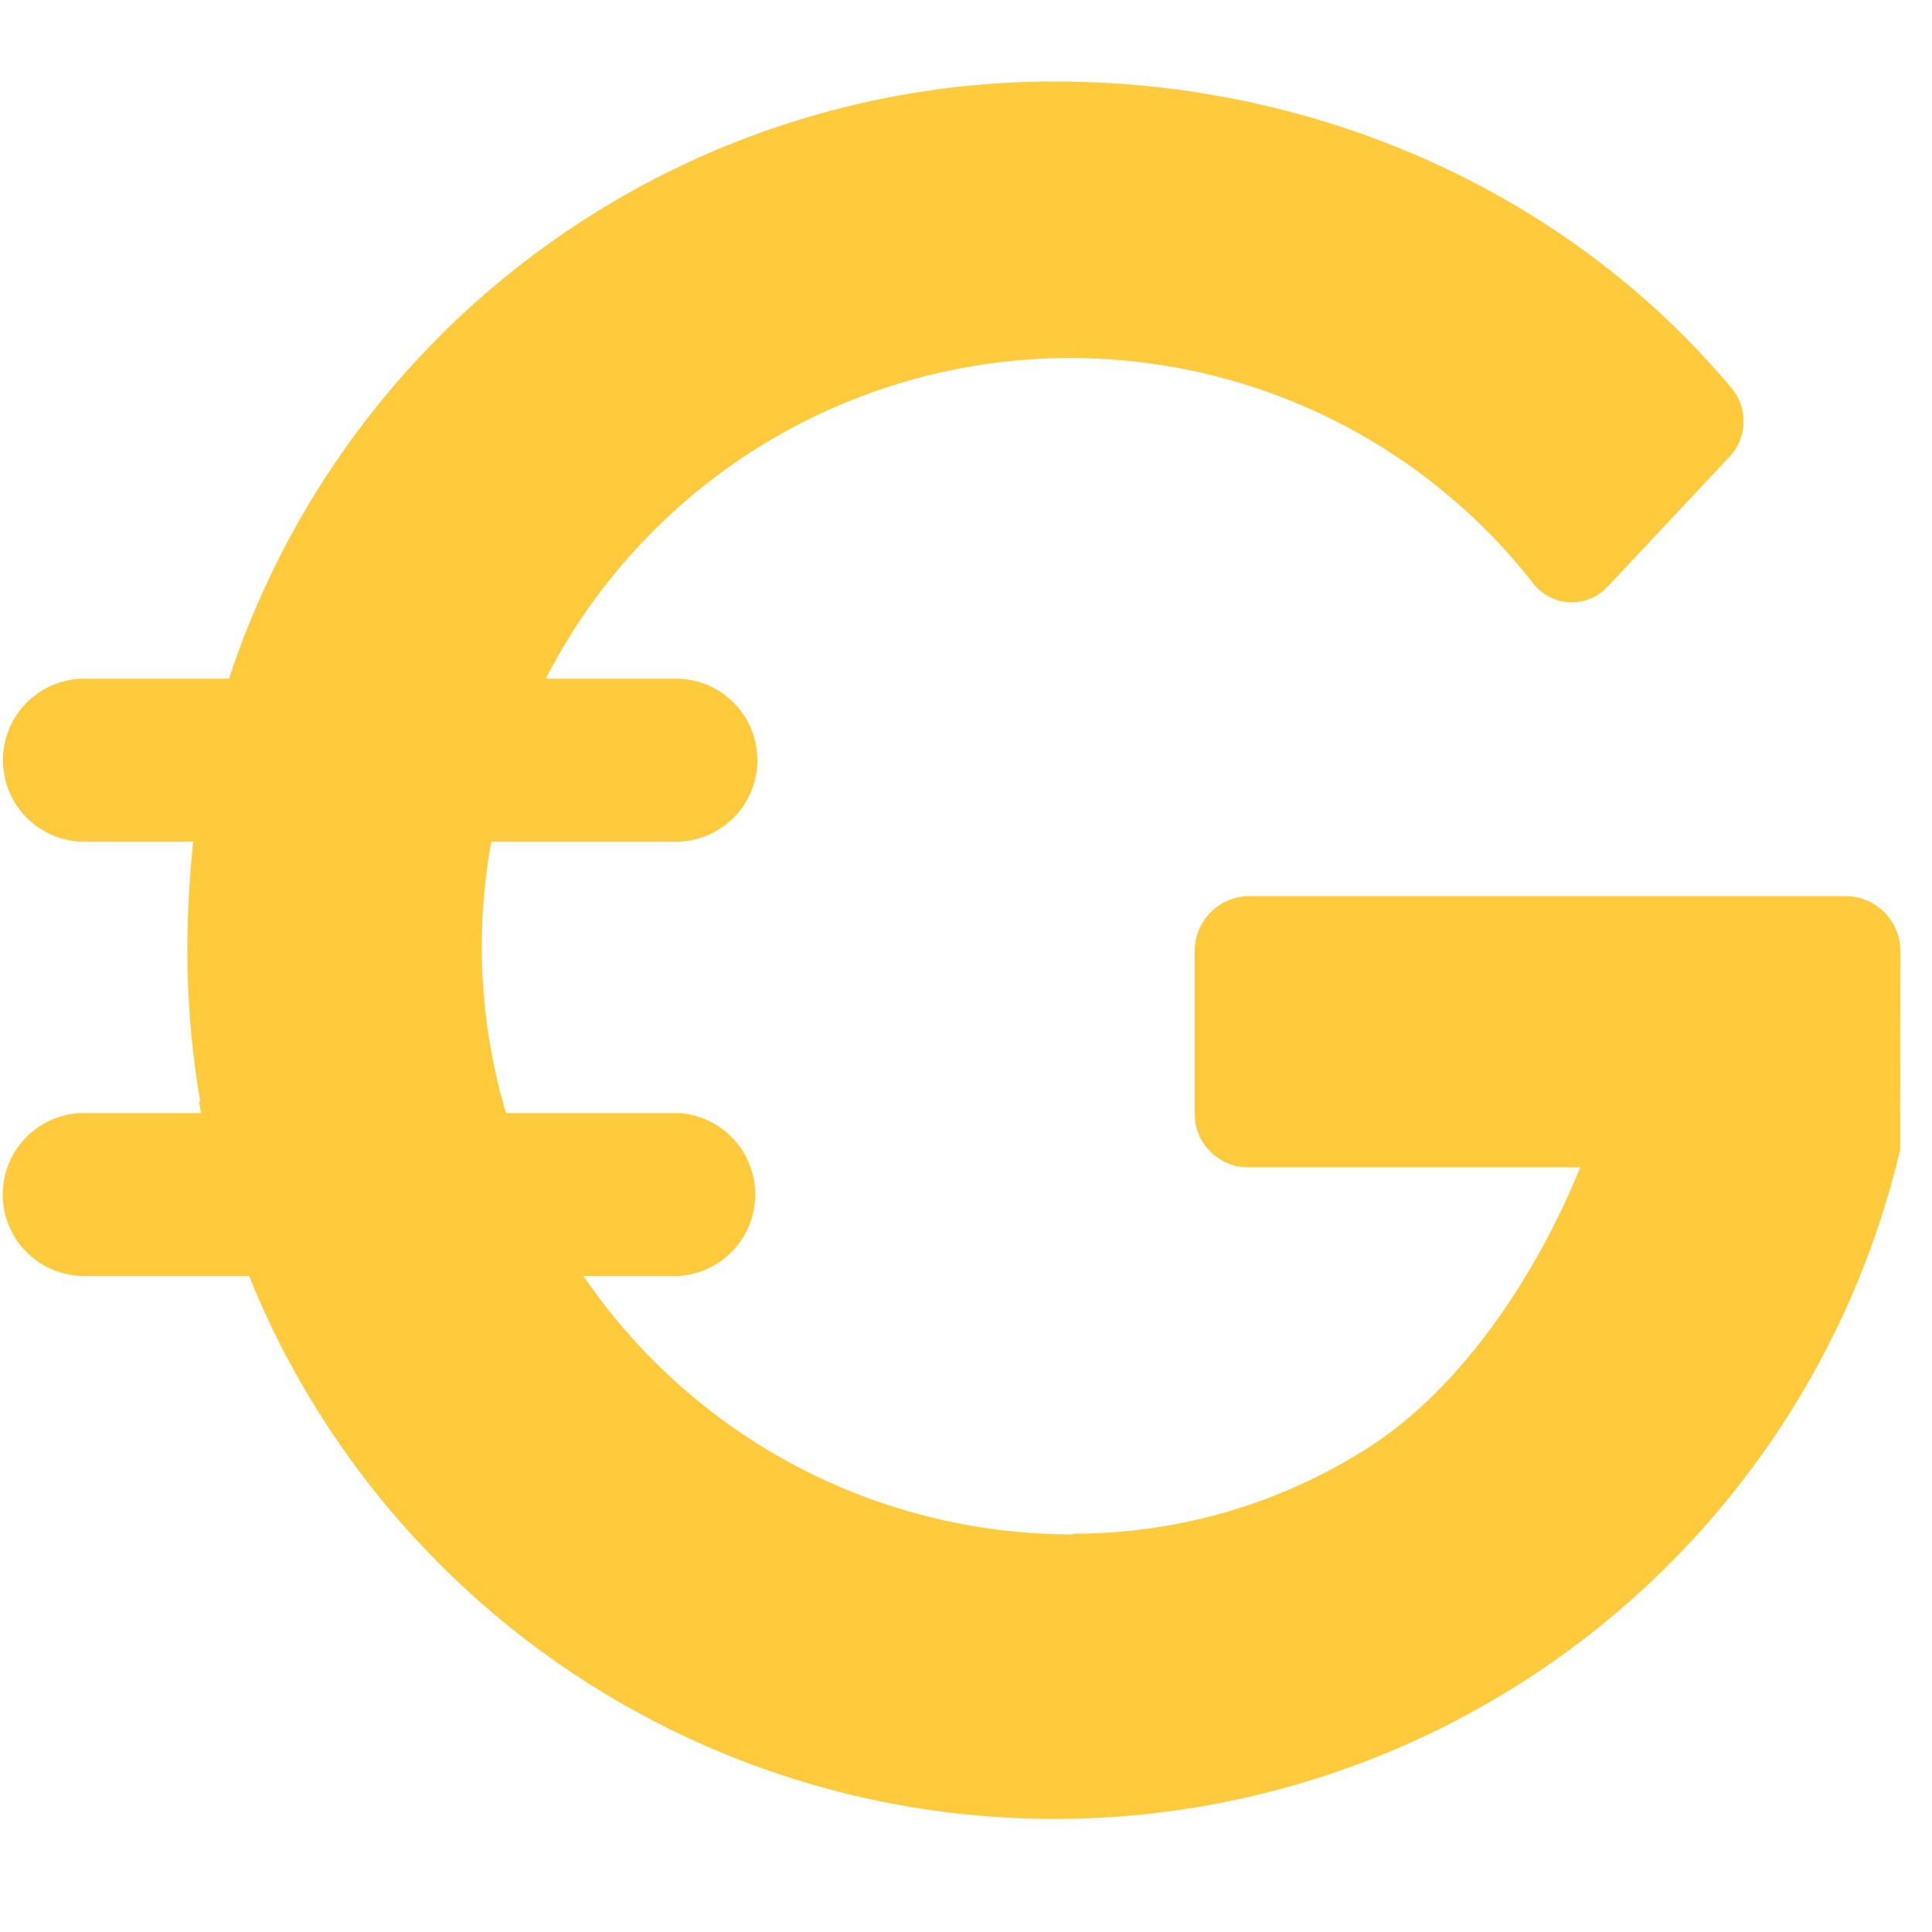 <svg viewBox="3 3 18.3 18.3" fill="none" height="24" width="24" xmlns="http://www.w3.org/2000/svg">
    <path d="M5.726 15.873a8.231 8.231 0 0 0 15.272-1.981L21 11.996a.52.52 0 0 0-.509-.508h-5.667a.52.52 0 0 0-.508.508v1.56c0 .273.227.497.5.501h3.152c-.403.994-1.106 2.08-2.01 2.657a5.17 5.17 0 0 1-2.793.813v.007a5.6 5.6 0 0 1-4.638-2.448h.902a.773.773 0 0 0 0-1.543H7.793a5.54 5.54 0 0 1-.139-2.571H9.43a.772.772 0 0 0 0-1.543H8.18l.003-.006h-.01a5.583 5.583 0 0 1 7.4-2.473 5.56 5.56 0 0 1 1.942 1.566.462.462 0 0 0 .717.036l1.145-1.22a.49.49 0 0 0 .029-.65c-1.517-1.817-3.865-2.91-6.417-2.91a8.23 8.23 0 0 0-7.82 5.657H3.772a.772.772 0 0 0 0 1.543H4.83q-.042.396-.052.794a8.5 8.5 0 0 0 .119 1.67h-.012l.02.107H3.77a.772.772 0 0 0 0 1.543h1.59q.162.404.365.787" fill="#FFCA3B"></path>
</svg>

